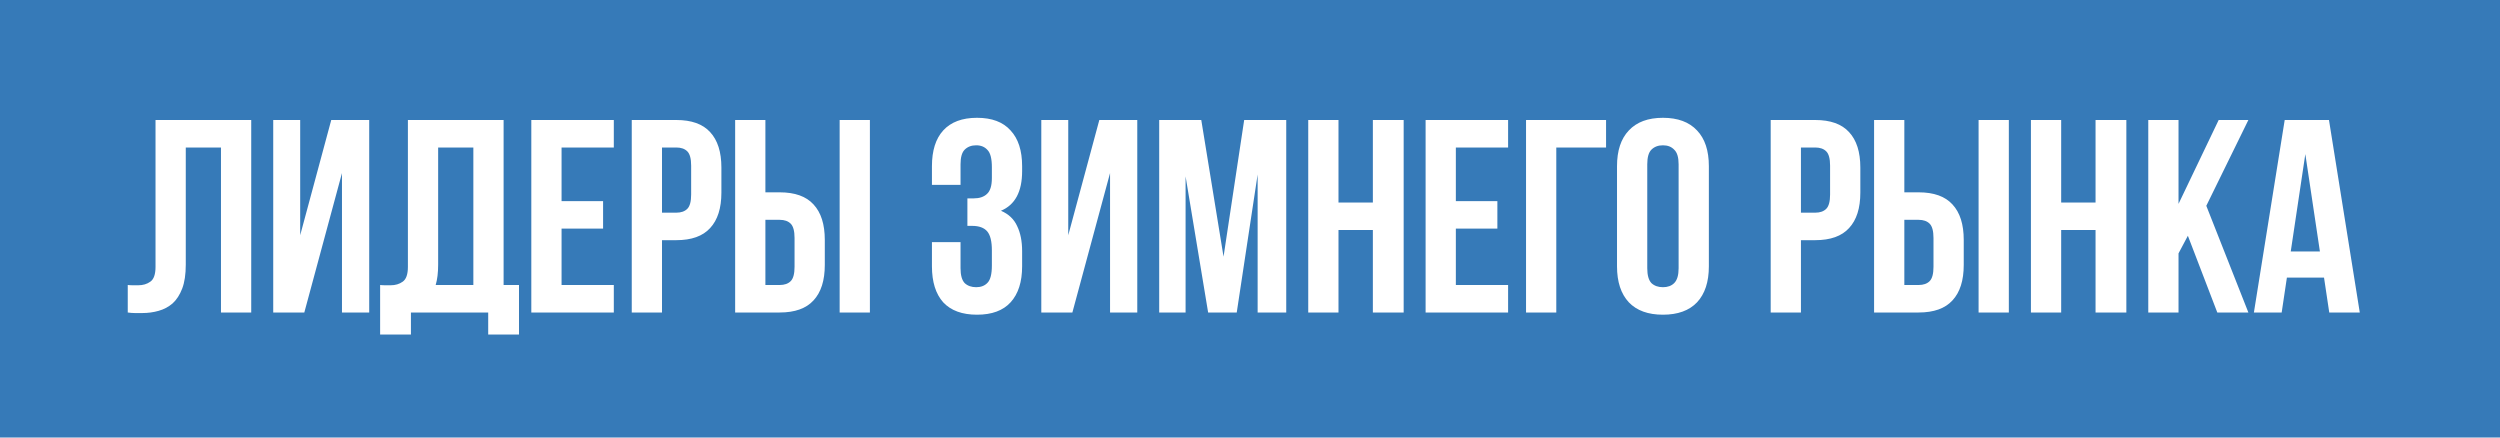 <?xml version="1.0" encoding="UTF-8"?> <svg xmlns="http://www.w3.org/2000/svg" width="200" height="35" viewBox="0 0 200 35" fill="none"><rect width="200" height="35" fill="#367AB8"></rect><path d="M17.678 11.8H14.862V21.172C14.862 21.949 14.767 22.587 14.576 23.086C14.385 23.585 14.129 23.981 13.806 24.274C13.483 24.553 13.109 24.751 12.684 24.868C12.273 24.985 11.841 25.044 11.386 25.044C11.166 25.044 10.968 25.044 10.792 25.044C10.616 25.044 10.425 25.029 10.22 25V22.8C10.352 22.815 10.491 22.822 10.638 22.822C10.785 22.822 10.924 22.822 11.056 22.822C11.437 22.822 11.76 22.727 12.024 22.536C12.303 22.345 12.442 21.949 12.442 21.348V9.6H20.098V25H17.678V11.8ZM24.345 25H21.858V9.6H24.015V18.818L26.5 9.6H29.537V25H27.358V13.846L24.345 25ZM30.41 22.8C30.542 22.815 30.681 22.822 30.828 22.822C30.975 22.822 31.114 22.822 31.246 22.822C31.628 22.822 31.95 22.727 32.214 22.536C32.493 22.345 32.632 21.949 32.632 21.348V9.6H40.288V22.8H41.52V26.76H39.056V25H32.874V26.76H30.41V22.8ZM35.052 21.172C35.052 21.817 34.986 22.36 34.854 22.8H37.868V11.8H35.052V21.172ZM44.925 16.09H48.247V18.29H44.925V22.8H49.105V25H42.505V9.6H49.105V11.8H44.925V16.09ZM54.104 9.6C55.322 9.6 56.224 9.923 56.81 10.568C57.411 11.213 57.712 12.159 57.712 13.406V15.408C57.712 16.655 57.411 17.601 56.81 18.246C56.224 18.891 55.322 19.214 54.104 19.214H52.96V25H50.54V9.6H54.104ZM52.96 11.8V17.014H54.104C54.486 17.014 54.779 16.911 54.984 16.706C55.19 16.501 55.292 16.119 55.292 15.562V13.252C55.292 12.695 55.19 12.313 54.984 12.108C54.779 11.903 54.486 11.8 54.104 11.8H52.96ZM62.376 22.8C62.757 22.8 63.05 22.697 63.256 22.492C63.461 22.287 63.564 21.905 63.564 21.348V19.038C63.564 18.481 63.461 18.099 63.256 17.894C63.05 17.689 62.757 17.586 62.376 17.586H61.232V22.8H62.376ZM58.812 25V9.6H61.232V15.386H62.376C63.593 15.386 64.495 15.709 65.082 16.354C65.683 16.999 65.984 17.945 65.984 19.192V21.194C65.984 22.441 65.683 23.387 65.082 24.032C64.495 24.677 63.593 25 62.376 25H58.812ZM67.172 9.6H69.592V25H67.172V9.6ZM79.35 13.384C79.35 12.695 79.233 12.233 78.999 11.998C78.778 11.749 78.478 11.624 78.097 11.624C77.715 11.624 77.407 11.741 77.172 11.976C76.953 12.196 76.843 12.585 76.843 13.142V14.792H74.555V13.296C74.555 12.049 74.855 11.096 75.457 10.436C76.073 9.761 76.975 9.424 78.162 9.424C79.35 9.424 80.245 9.761 80.847 10.436C81.463 11.096 81.77 12.049 81.77 13.296V13.692C81.77 15.335 81.206 16.391 80.076 16.86C80.692 17.124 81.125 17.535 81.374 18.092C81.638 18.635 81.77 19.302 81.77 20.094V21.304C81.77 22.551 81.463 23.511 80.847 24.186C80.245 24.846 79.35 25.176 78.162 25.176C76.975 25.176 76.073 24.846 75.457 24.186C74.855 23.511 74.555 22.551 74.555 21.304V19.368H76.843V21.458C76.843 22.015 76.953 22.411 77.172 22.646C77.407 22.866 77.715 22.976 78.097 22.976C78.478 22.976 78.778 22.859 78.999 22.624C79.233 22.389 79.35 21.927 79.35 21.238V20.028C79.35 19.309 79.226 18.803 78.977 18.51C78.727 18.217 78.324 18.07 77.766 18.07H77.392V15.87H77.898C78.353 15.87 78.705 15.753 78.954 15.518C79.219 15.283 79.35 14.858 79.35 14.242V13.384ZM85.79 25H83.304V9.6H85.46V18.818L87.946 9.6H90.982V25H88.804V13.846L85.79 25ZM97.883 20.534L99.534 9.6H102.899V25H100.611V13.956L98.939 25H96.651L94.847 14.11V25H92.736V9.6H96.102L97.883 20.534ZM107.079 25H104.659V9.6H107.079V16.2H109.829V9.6H112.293V25H109.829V18.4H107.079V25ZM116.468 16.09H119.79V18.29H116.468V22.8H120.648V25H114.048V9.6H120.648V11.8H116.468V16.09ZM124.503 25H122.083V9.6H128.485V11.8H124.503V25ZM131.781 21.458C131.781 22.015 131.891 22.411 132.111 22.646C132.346 22.866 132.654 22.976 133.035 22.976C133.417 22.976 133.717 22.866 133.937 22.646C134.172 22.411 134.289 22.015 134.289 21.458V13.142C134.289 12.585 134.172 12.196 133.937 11.976C133.717 11.741 133.417 11.624 133.035 11.624C132.654 11.624 132.346 11.741 132.111 11.976C131.891 12.196 131.781 12.585 131.781 13.142V21.458ZM129.361 13.296C129.361 12.049 129.677 11.096 130.307 10.436C130.938 9.761 131.847 9.424 133.035 9.424C134.223 9.424 135.133 9.761 135.763 10.436C136.394 11.096 136.709 12.049 136.709 13.296V21.304C136.709 22.551 136.394 23.511 135.763 24.186C135.133 24.846 134.223 25.176 133.035 25.176C131.847 25.176 130.938 24.846 130.307 24.186C129.677 23.511 129.361 22.551 129.361 21.304V13.296ZM145.219 9.6C146.437 9.6 147.339 9.923 147.925 10.568C148.527 11.213 148.827 12.159 148.827 13.406V15.408C148.827 16.655 148.527 17.601 147.925 18.246C147.339 18.891 146.437 19.214 145.219 19.214H144.075V25H141.655V9.6H145.219ZM144.075 11.8V17.014H145.219C145.601 17.014 145.894 16.911 146.099 16.706C146.305 16.501 146.407 16.119 146.407 15.562V13.252C146.407 12.695 146.305 12.313 146.099 12.108C145.894 11.903 145.601 11.8 145.219 11.8H144.075ZM153.491 22.8C153.872 22.8 154.166 22.697 154.371 22.492C154.576 22.287 154.679 21.905 154.679 21.348V19.038C154.679 18.481 154.576 18.099 154.371 17.894C154.166 17.689 153.872 17.586 153.491 17.586H152.347V22.8H153.491ZM149.927 25V9.6H152.347V15.386H153.491C154.708 15.386 155.61 15.709 156.197 16.354C156.798 16.999 157.099 17.945 157.099 19.192V21.194C157.099 22.441 156.798 23.387 156.197 24.032C155.61 24.677 154.708 25 153.491 25H149.927ZM158.287 9.6H160.707V25H158.287V9.6ZM164.894 25H162.474V9.6H164.894V16.2H167.644V9.6H170.108V25H167.644V18.4H164.894V25ZM175.03 18.862L174.282 20.27V25H171.862V9.6H174.282V16.31L177.494 9.6H179.87L176.504 16.464L179.87 25H177.384L175.03 18.862ZM188.782 25H186.34L185.922 22.206H182.952L182.534 25H180.312L182.776 9.6H186.318L188.782 25ZM183.26 20.116H185.592L184.426 12.328L183.26 20.116Z" fill="white"></path></svg> 